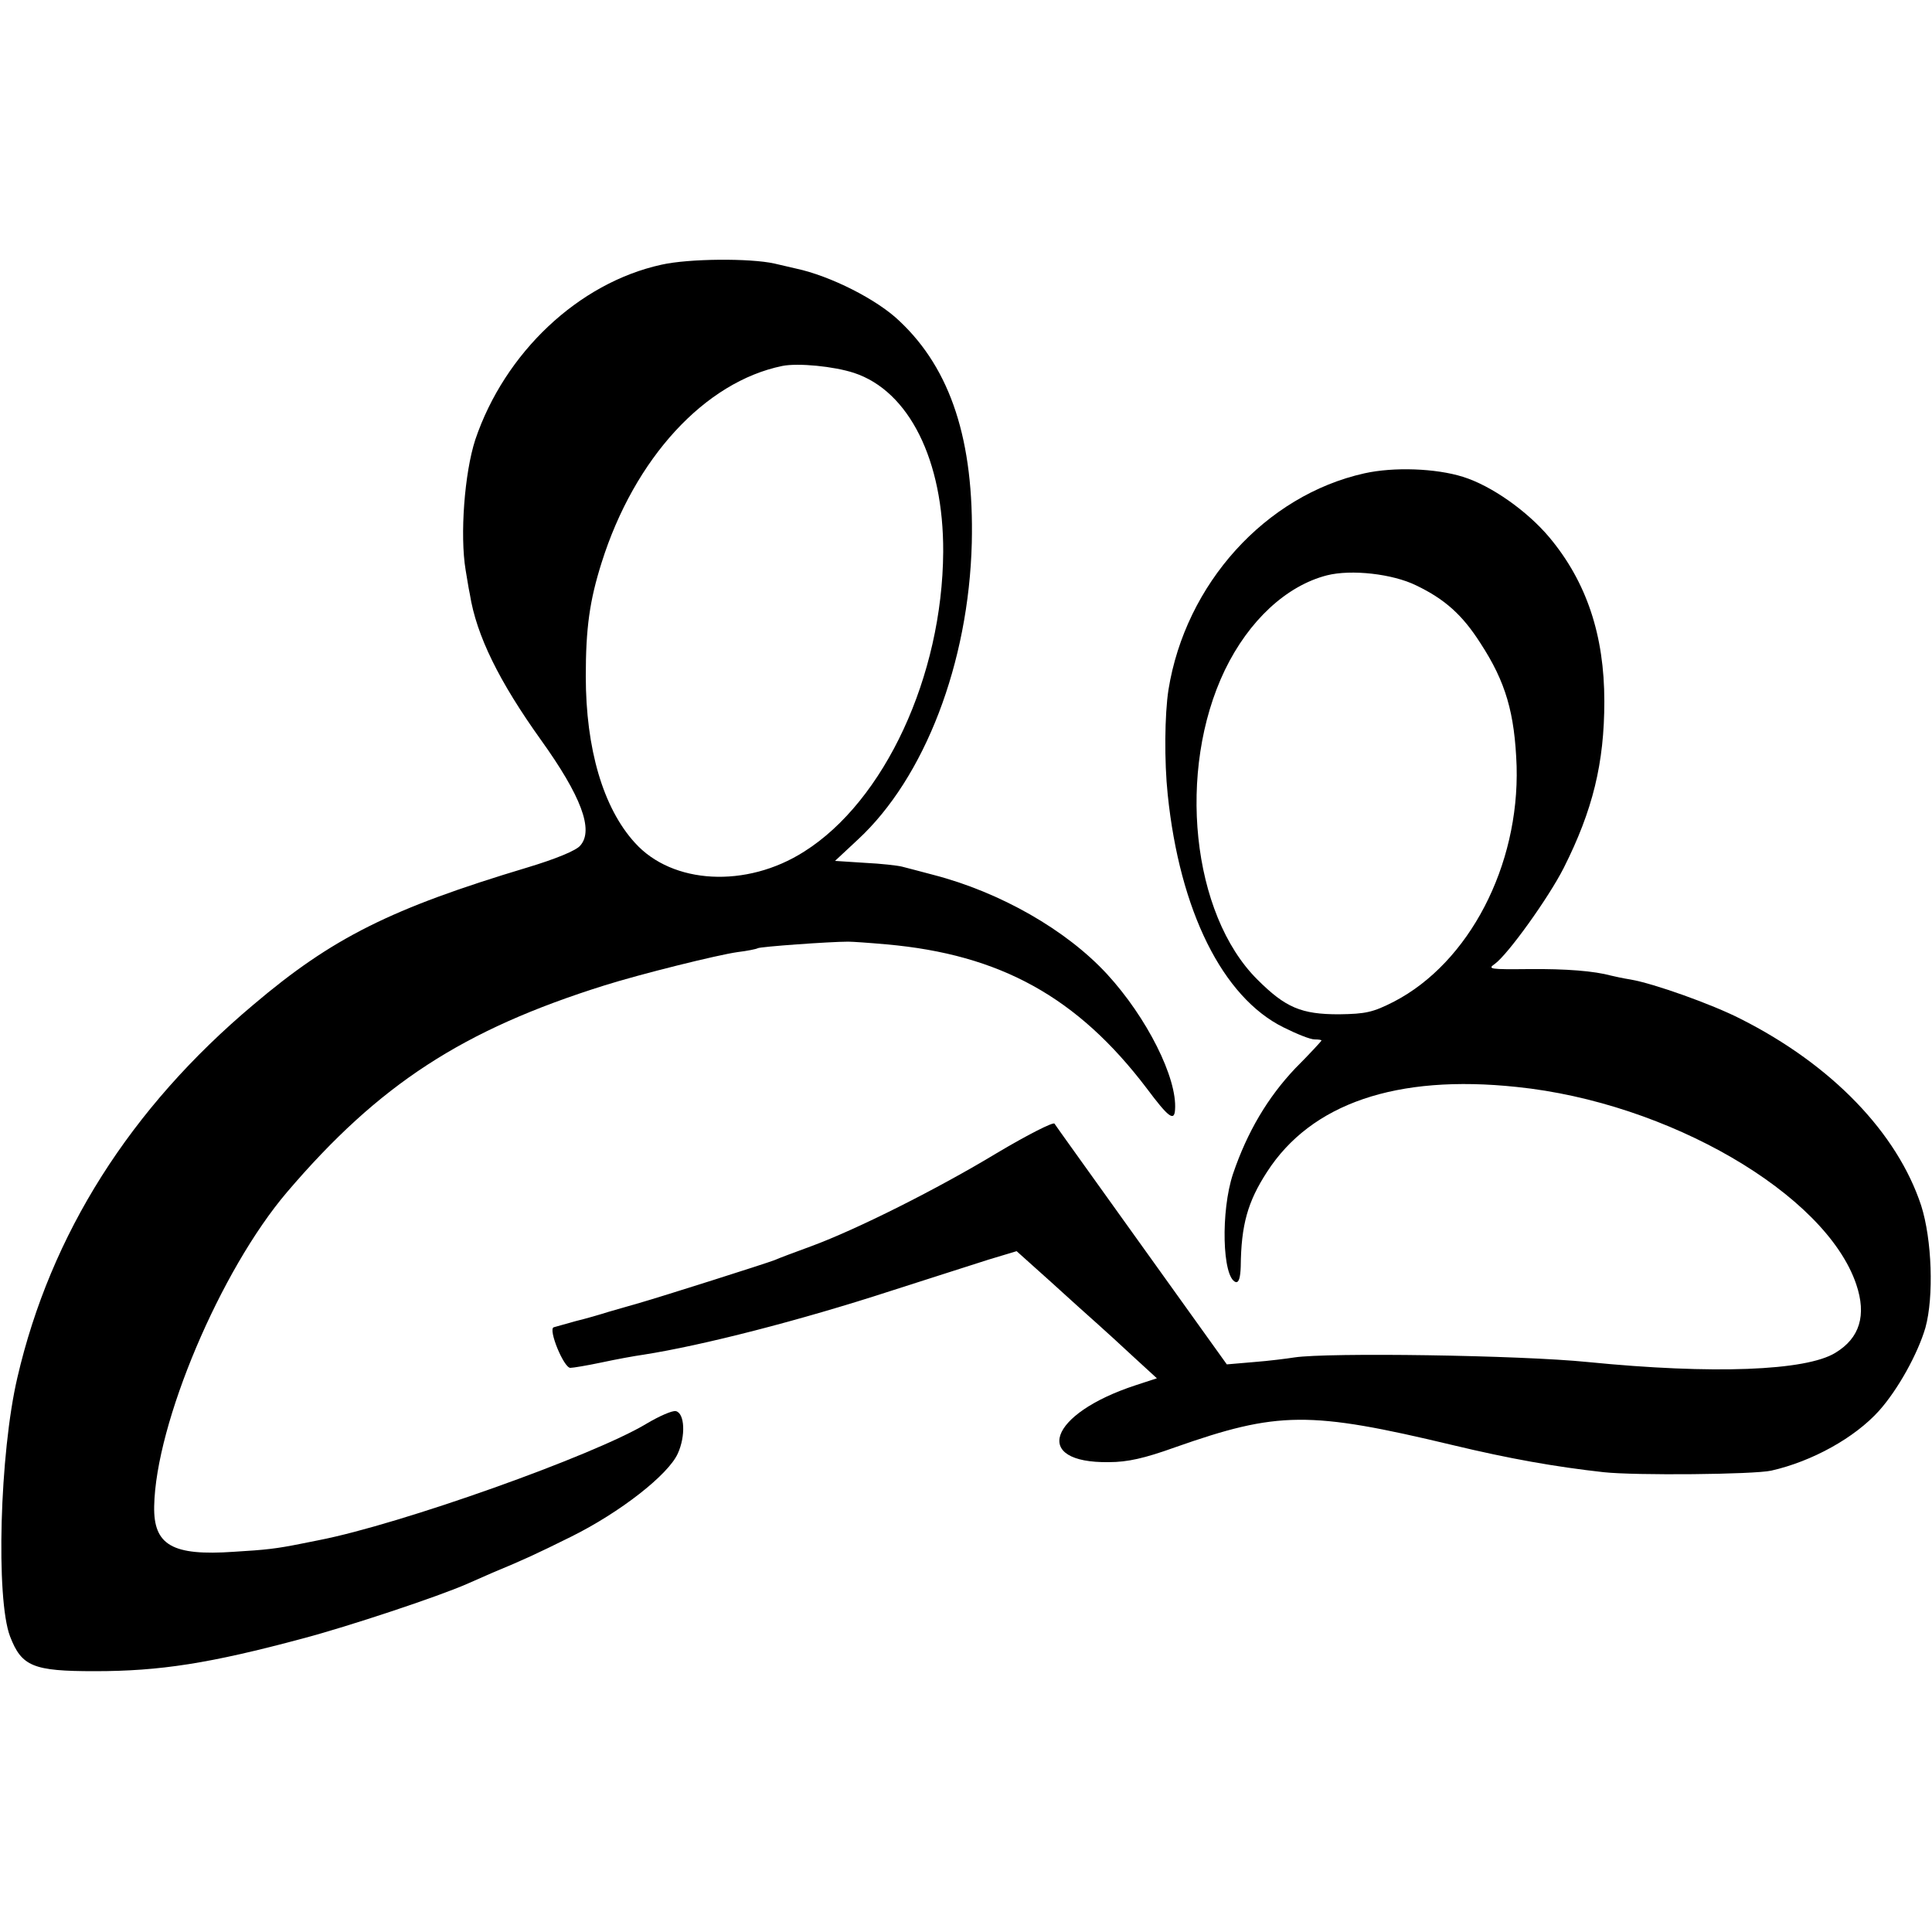 <?xml version="1.0" standalone="no"?>
<!DOCTYPE svg PUBLIC "-//W3C//DTD SVG 20010904//EN"
 "http://www.w3.org/TR/2001/REC-SVG-20010904/DTD/svg10.dtd">
<svg version="1.0" xmlns="http://www.w3.org/2000/svg"
 width="500pt" height="500pt" viewBox="0 0 500 500"
 preserveAspectRatio="xMidYMid meet">
<g transform="translate(0,500) scale(0.1,-0.1)"
fill="#000000" stroke="none">
<path d="M1712 4315 c-215 -47 -406 -228 -482 -453 -28 -86 -40 -247 -25 -337
3 -16 7 -45 11 -63 17 -107 76 -226 184 -377 104 -145 137 -233 102 -273 -10
-13 -64 -35 -137 -57 -353 -106 -505 -182 -709 -355 -319 -268 -525 -594 -611
-965 -46 -196 -56 -573 -19 -670 30 -78 60 -90 219 -90 169 0 298 20 540 85
117 31 349 108 424 141 25 11 55 24 66 29 82 34 112 48 203 93 127 63 251 160
276 215 21 46 18 105 -5 110 -9 2 -43 -13 -75 -32 -137 -83 -638 -261 -849
-302 -11 -2 -31 -6 -45 -9 -65 -13 -91 -16 -175 -21 -159 -11 -208 17 -206
118 4 214 171 610 344 813 238 279 455 420 822 535 92 29 293 79 344 86 25 3
49 8 52 10 6 4 187 17 234 17 11 0 55 -3 99 -7 295 -26 495 -137 674 -373 56
-75 71 -86 73 -55 6 82 -73 239 -176 351 -105 114 -276 212 -450 257 -33 9
-69 18 -80 21 -11 3 -55 8 -97 10 l-77 5 59 55 c173 160 287 457 295 768 6
264 -54 449 -187 574 -58 56 -179 117 -268 136 -8 2 -34 8 -56 13 -63 14 -221
13 -292 -3z m498 -280 c143 -47 232 -227 231 -463 -2 -322 -152 -645 -360
-776 -149 -95 -341 -85 -438 23 -82 90 -127 243 -127 431 0 125 10 196 41 294
85 270 267 468 468 509 41 8 133 -1 185 -18z"/>
<path d="M3531 3775 c-256 -57 -463 -286 -507 -560 -10 -64 -11 -186 -2 -271
31 -301 142 -525 300 -603 34 -17 69 -31 80 -31 10 0 18 -1 18 -3 0 -1 -30
-34 -68 -72 -71 -75 -124 -164 -161 -273 -32 -96 -28 -268 7 -280 8 -2 12 11
13 40 1 108 18 168 68 245 114 177 335 253 646 220 392 -40 800 -277 879 -511
27 -80 9 -139 -54 -177 -76 -47 -318 -56 -640 -24 -177 18 -674 25 -760 12
-19 -3 -66 -9 -105 -12 l-70 -6 -220 307 c-121 169 -223 311 -226 316 -3 5
-70 -29 -149 -76 -154 -93 -361 -197 -480 -241 -41 -15 -84 -31 -95 -36 -23
-9 -291 -94 -350 -111 -22 -6 -58 -17 -80 -23 -22 -7 -60 -18 -85 -24 -25 -7
-50 -14 -57 -16 -15 -5 26 -105 43 -105 7 0 43 6 81 14 37 8 86 17 108 20 153
24 403 88 640 165 99 32 213 68 253 81 l73 22 87 -78 c48 -44 103 -93 122
-110 19 -17 62 -56 94 -86 l60 -55 -55 -18 c-226 -74 -270 -202 -69 -199 48 0
92 10 170 38 267 94 348 95 720 6 146 -35 264 -56 390 -70 83 -9 389 -6 434 4
106 24 216 85 279 155 49 55 100 147 120 215 22 80 17 228 -11 316 -62 188
-231 364 -467 483 -74 38 -226 92 -285 102 -19 3 -42 8 -50 10 -44 12 -116 18
-214 17 -99 -1 -107 0 -88 13 34 24 140 172 179 249 75 149 105 271 105 431 0
171 -46 309 -142 424 -57 68 -150 134 -224 157 -70 22 -179 26 -255 9z m134
-290 c75 -36 120 -77 166 -149 66 -101 89 -181 94 -319 7 -258 -123 -508 -317
-609 -55 -28 -73 -32 -143 -33 -97 0 -138 17 -211 90 -170 169 -209 541 -84
801 62 128 159 218 264 245 63 16 170 4 231 -26z"/>
</g>
</svg>
